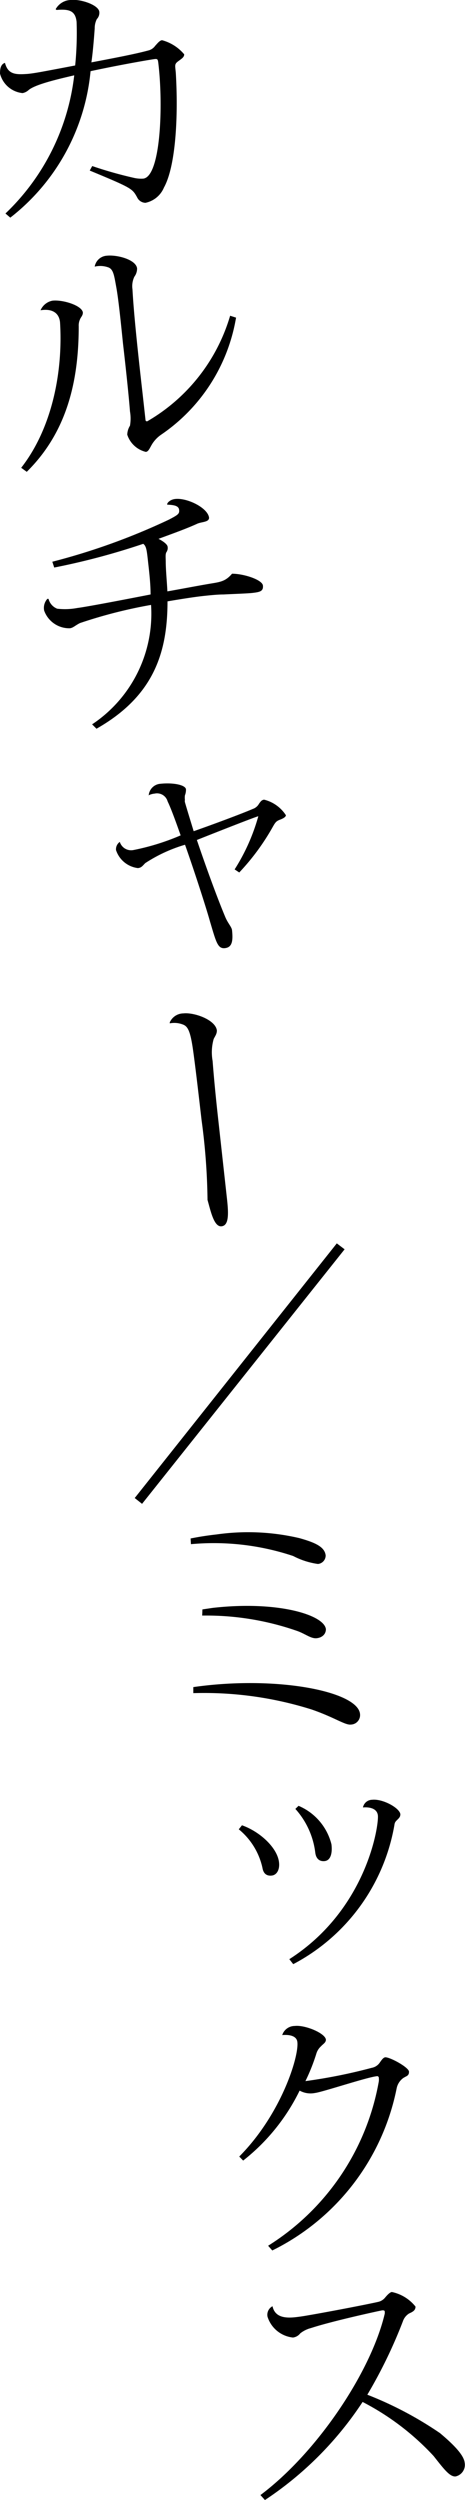 <svg xmlns="http://www.w3.org/2000/svg" viewBox="0 0 39.28 210.78"><title>culture_ja</title><g id="レイヤー_2" data-name="レイヤー 2"><g id="レイヤー_1-2" data-name="レイヤー 1"><path d="M4.7.78A1.51,1.51,0,0,1,5.94,0c.88-.1,2.39.42,2.45,1a.77.77,0,0,1-.21.61A1.7,1.7,0,0,0,8,2.4c-.06.84-.16,2.06-.28,2.86,1.67-.32,3.61-.68,4.79-1a1,1,0,0,0,.6-.4c.18-.19.37-.45.58-.47a3.69,3.69,0,0,1,1.87,1.19c0,.26-.24.38-.54.61s-.22.35-.17.95c.22,3.64,0,7.87-1,9.67a2.17,2.17,0,0,1-1.56,1.29.8.8,0,0,1-.71-.47c-.41-.73-.43-.77-4-2.25L7.79,14a34.47,34.47,0,0,0,3.54,1,2.72,2.72,0,0,0,.77.06c1.45-.16,1.7-6,1.29-9.6-.05-.45-.06-.51-.32-.48S10.52,5.39,7.65,6A17.75,17.75,0,0,1,.87,18.35L.46,18A19.1,19.1,0,0,0,6.27,6.35C5,6.65,3,7.1,2.42,7.59a1.08,1.08,0,0,1-.51.26A2.19,2.19,0,0,1,0,6.2c0-.39.06-.79.42-.9.26,1,.92,1,1.93.93.57-.06.91-.12,4-.71a27.4,27.4,0,0,0,.12-3.68c-.1-.9-.58-1.1-1.69-1ZM3.43,26.15a1.38,1.38,0,0,1,1-.8c.88-.1,2.5.41,2.57,1,0,.26-.16.37-.24.57a1.26,1.26,0,0,0-.11.6c0,4.62-1,8.92-4.39,12.26l-.47-.34c2.63-3.36,3.54-8.15,3.28-12.28-.1-.9-.82-1.14-1.65-1ZM14.12,42.53c0-.17.3-.42.67-.46,1-.12,2.77.74,2.87,1.58,0,.4-.66.33-1.05.53-.95.43-2.14.85-3.22,1.25.39.2.75.46.77.67a.61.61,0,0,1-.1.45c-.09.16-.07.33-.06.77,0,.73.1,1.7.14,2.54,1.36-.24,2.76-.51,3.61-.65s1.3-.19,1.85-.84c1,0,2.56.51,2.61,1s-.28.55-.88.62c-.43.05-1.69.09-2.44.13-.5,0-1.08.06-1.74.13-.88.1-1.86.26-3,.45,0,4.33-1.17,8-6,10.74l-.37-.37A11.19,11.19,0,0,0,12.76,51a40.75,40.75,0,0,0-6,1.53c-.41.2-.58.41-.86.44a2.25,2.25,0,0,1-2.17-1.49A1.14,1.14,0,0,1,4,50.49h.1a1.21,1.21,0,0,0,.73.83,5.67,5.67,0,0,0,1.7-.06c.73-.09,3.53-.62,6.19-1.14,0-.93-.12-1.92-.22-2.82s-.14-1.26-.4-1.45a59.53,59.53,0,0,1-7.52,2l-.16-.49a55.12,55.12,0,0,0,9.85-3.55c.78-.41.9-.49.86-.83s-.44-.41-1-.43Zm5.82-15.75a14.91,14.91,0,0,1-6.33,9.87,2.72,2.72,0,0,0-.74.76c-.22.35-.31.66-.55.69a2.19,2.19,0,0,1-1.57-1.45,1.5,1.5,0,0,1,.23-.76,3.53,3.53,0,0,0,0-1.2c-.09-1.18-.33-3.49-.59-5.72C10.19,27,10,25.18,9.82,24.2s-.24-1.53-.71-1.67A2,2,0,0,0,8,22.48l0,0A1.11,1.11,0,0,1,9,21.56c.88-.1,2.49.32,2.58,1.07a1.15,1.15,0,0,1-.23.7,1.84,1.84,0,0,0-.16,1.06c.11,2.09.49,5.6.85,8.75l.25,2.25c0,.1.06.14.15.13a15.26,15.26,0,0,0,7-8.9Zm-7.38,40.3a1.07,1.07,0,0,1,1-1c1.05-.11,2.11.09,2.15.47a1.31,1.31,0,0,1-.09.51,1.5,1.5,0,0,0,0,.38.46.46,0,0,0,0,.19c.18.63.46,1.53.74,2.45,1.66-.58,4.1-1.49,5-1.88a.94.94,0,0,0,.51-.42c.15-.22.25-.34.44-.36a3.08,3.08,0,0,1,1.84,1.31c0,.13-.18.26-.5.38s-.4.24-.6.59a19.44,19.44,0,0,1-2.84,3.86l-.39-.26a16.61,16.61,0,0,0,2-4.48,0,0,0,0,0,0,0c-.13,0-3.91,1.49-5.19,2,.78,2.3,1.72,4.88,2.41,6.52.23.53.52.8.56,1.08.1.94,0,1.46-.61,1.52s-.74-.54-1.26-2.28c-.23-.84-1.17-3.81-2.1-6.44a12.65,12.65,0,0,0-3.36,1.55c-.23.23-.32.39-.62.42a2.23,2.23,0,0,1-1.85-1.52.76.76,0,0,1,.32-.69l0,0a1,1,0,0,0,1.14.69,19.77,19.77,0,0,0,4-1.24c-.41-1.16-.82-2.29-1.1-2.86a.93.93,0,0,0-1.1-.66,1.41,1.41,0,0,0-.52.15Zm16.55,38.25L12,126.79l-.62-.49,17.07-21.47Zm-9.93-4.2c.14,1.28.14,2.19-.46,2.26h0c-.65.08-.93-1.32-1.19-2.22a53.84,53.84,0,0,0-.5-6.71c-.21-1.8-.5-4.35-.72-5.91s-.43-2-.83-2.16a2,2,0,0,0-1.14-.11l0-.08a1.27,1.27,0,0,1,1.15-.76c.92-.1,2.72.54,2.83,1.44,0,.3-.15.47-.27.72a4.09,4.09,0,0,0-.09,1.85c.13,1.7.31,3.46.49,5.07ZM16.1,129.71c.74-.15,1.47-.26,2.19-.34a19,19,0,0,1,7,.31c1.32.37,2.14.73,2.22,1.46a.72.72,0,0,1-.65.72,6.4,6.4,0,0,1-2.09-.67,21.19,21.19,0,0,0-8.64-1Zm.23,12.53c7-1,13.86.35,14.08,2.25a.8.8,0,0,1-.77.91c-.49.06-1.37-.6-3.31-1.27a30.28,30.28,0,0,0-10-1.38Zm.77-6.55.88-.13c5.5-.62,9.42.6,9.55,1.8,0,.41-.31.71-.78.76s-.93-.35-1.61-.6a23.3,23.3,0,0,0-8.06-1.31Zm3.34,18.2c1.53.54,3,1.91,3.13,3.13.07.6-.18,1.06-.61,1.11s-.71-.16-.79-.65a5.8,5.8,0,0,0-2-3.25Zm-.23,27.93c3.53-3.55,5.05-8.41,4.91-9.65-.07-.66-1-.62-1.28-.59a1.11,1.11,0,0,1,1.06-.77c.86-.1,2.56.6,2.63,1.15,0,.26-.22.35-.42.57a1.35,1.35,0,0,0-.38.59,16,16,0,0,1-.93,2.34,45,45,0,0,0,5.6-1.12,1.05,1.05,0,0,0,.7-.47c.15-.21.28-.4.45-.42.43,0,2,.86,2,1.22s-.22.35-.5.54a1.43,1.43,0,0,0-.54.84A19.5,19.5,0,0,1,23,189.74l-.35-.4A20.57,20.57,0,0,0,32,175.48a1.29,1.29,0,0,0,0-.3.14.14,0,0,0-.19-.13c-.84.09-4.62,1.35-5.2,1.41a1.9,1.9,0,0,1-1.3-.2,16.93,16.93,0,0,1-4.77,5.9ZM22,210.36c4.81-3.6,9.35-10.41,10.5-15.29a.92.92,0,0,0,0-.18c0-.08-.08-.12-.23-.1s-4.17.89-6,1.49a2.41,2.41,0,0,0-.91.45.92.92,0,0,1-.61.35,2.53,2.53,0,0,1-2.15-1.75.81.81,0,0,1,.42-.89c.24,1.12,1.44,1,2.29.88.62-.07,5.13-.91,6.65-1.25a1.06,1.06,0,0,0,.58-.37c.16-.19.39-.44.56-.46a3.47,3.47,0,0,1,2,1.23c0,.32-.23.44-.54.58a1.25,1.25,0,0,0-.53.67,40.86,40.86,0,0,1-3,6.18,30.51,30.51,0,0,1,6.14,3.24c1,.84,2,1.79,2.08,2.48a1,1,0,0,1-.76,1.17c-.49.05-1-.63-1.86-1.72a21.76,21.76,0,0,0-6-4.56,29,29,0,0,1-8.25,8.27Zm2.44-45.18c6.57-4.2,7.58-11.34,7.48-12.13s-1.2-.67-1.26-.66a.8.8,0,0,1,.77-.65c.9-.1,2.33.69,2.39,1.22,0,.26-.17.37-.33.54a.54.54,0,0,0-.17.35,16.42,16.42,0,0,1-8.55,11.75Zm.78-12.93A4.78,4.78,0,0,1,28,155.5c.1.86-.13,1.36-.57,1.41s-.74-.2-.8-.73a6.72,6.72,0,0,0-1.68-3.67Z"/></g></g></svg>